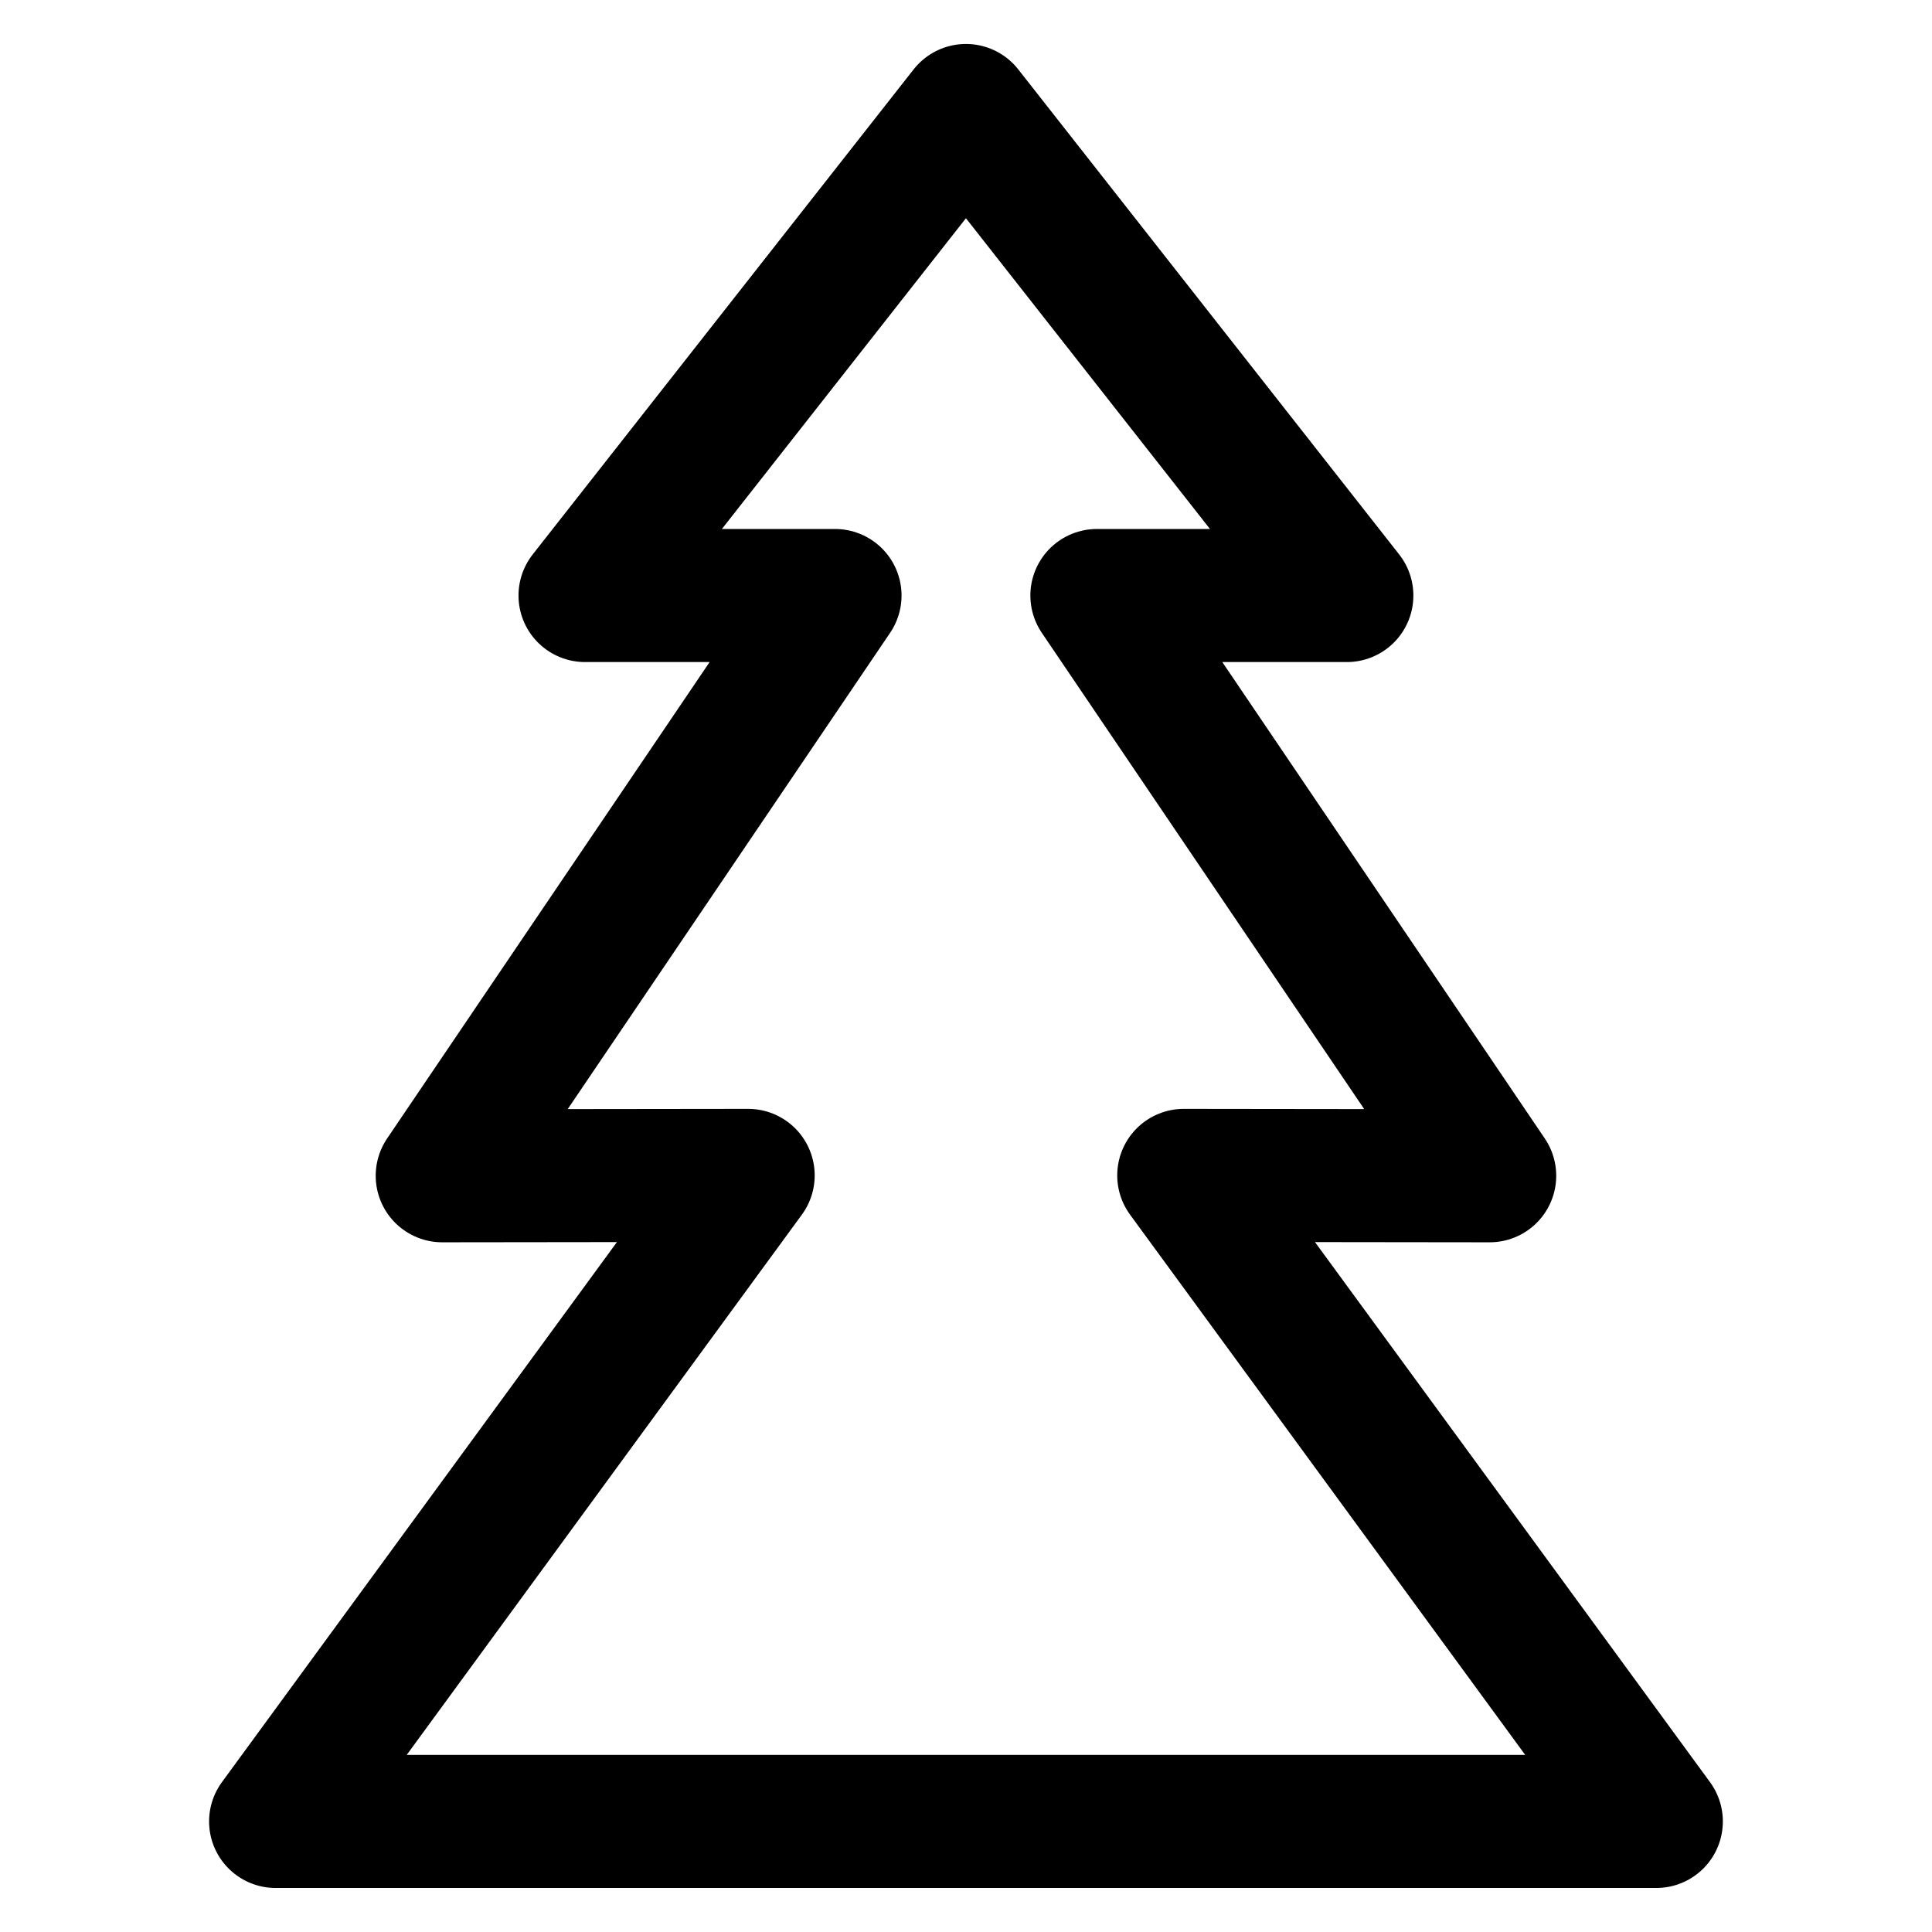 <?xml version="1.0" encoding="UTF-8"?>
<!-- Uploaded to: ICON Repo, www.svgrepo.com, Generator: ICON Repo Mixer Tools -->
<svg width="800px" height="800px" version="1.1" viewBox="144 144 512 512" xmlns="http://www.w3.org/2000/svg">
 <path transform="matrix(5.038 0 0 5.038 148.09 148.09)" d="m31.843 95h54.471l-24.857-33.983 16.092 0.019-20.661-30.522h13.147l-20.036-25.513-20.036 25.513h13.149l-20.661 30.522 16.092-0.019-24.856 33.983h18.157" fill="none" stroke="#000000" stroke-linecap="round" stroke-linejoin="round" stroke-miterlimit="10" stroke-width="7"/>
</svg>